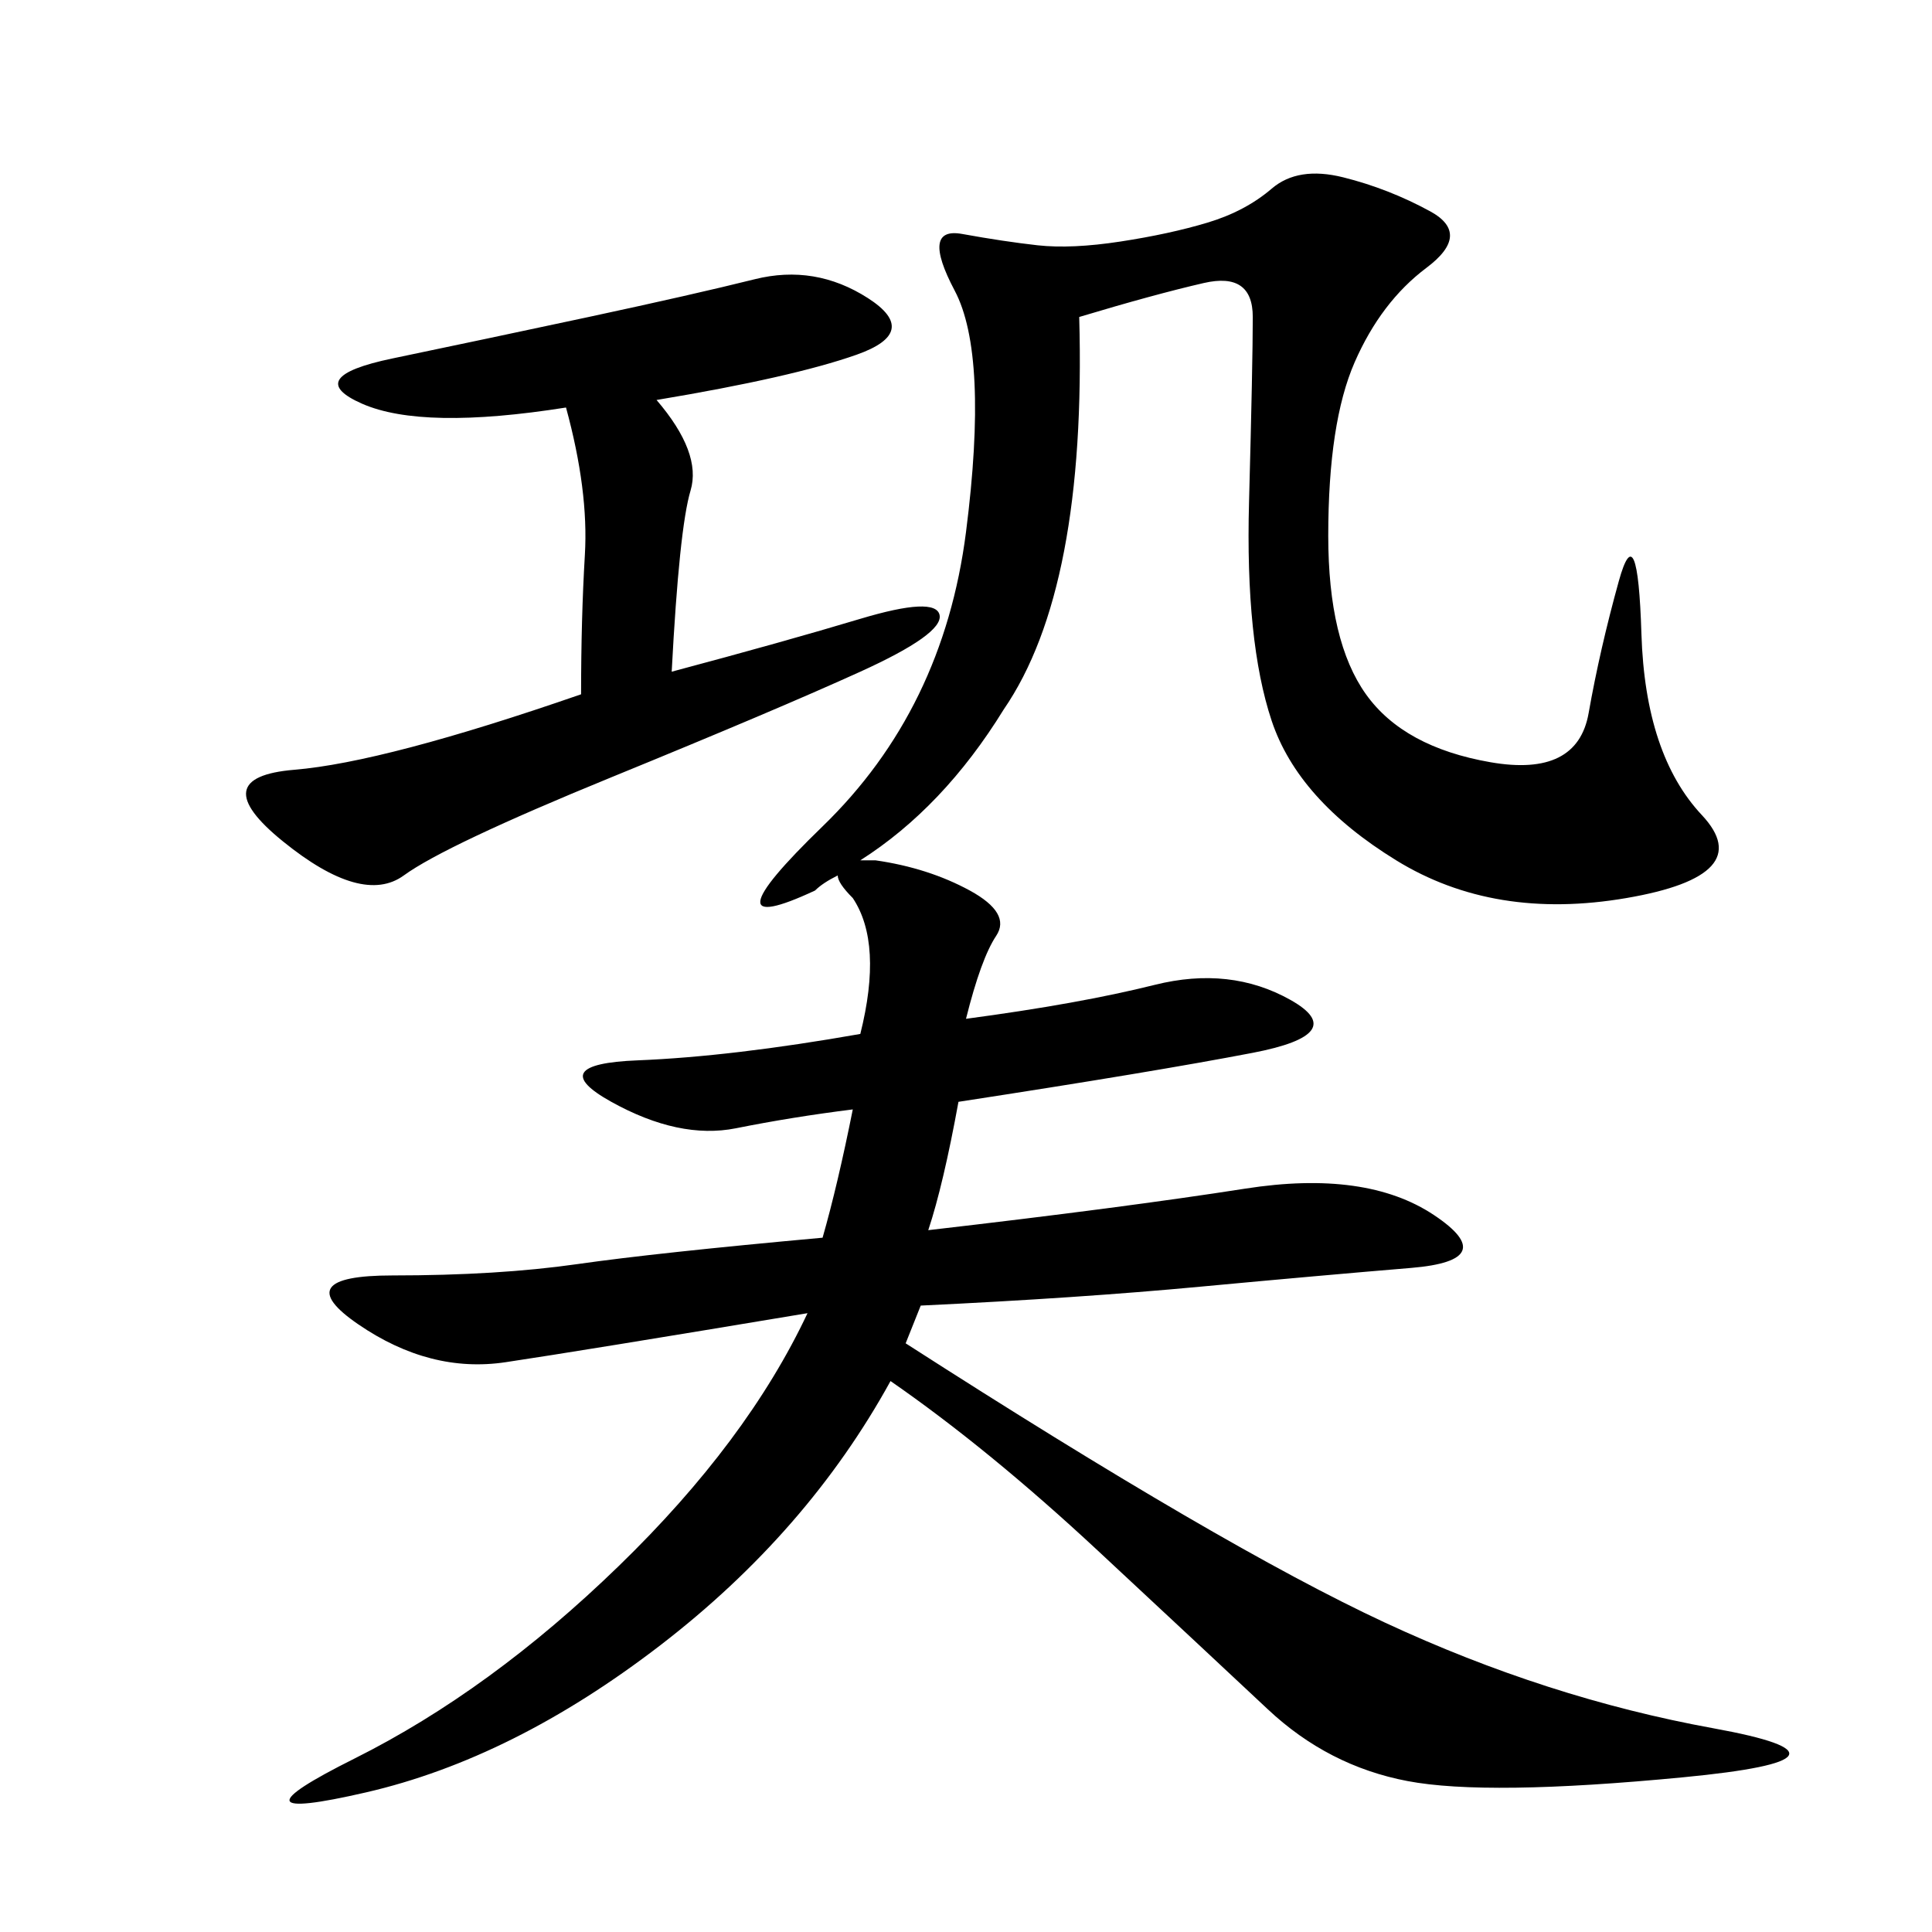 <svg xmlns="http://www.w3.org/2000/svg" xmlns:xlink="http://www.w3.org/1999/xlink" width="300" height="300"><path d="M150 158.20Q167.58 155.86 179.30 152.93Q191.02 150 200.39 155.27Q209.77 160.55 194.53 163.48Q179.30 166.41 148.83 171.09L148.83 171.09Q146.48 183.98 144.14 191.02L144.14 191.02Q174.61 187.50 193.36 184.57Q212.11 181.64 222.66 188.67Q233.20 195.70 219.14 196.88Q205.08 198.05 186.33 199.80Q167.58 201.56 142.97 202.73L142.97 202.73L140.63 208.59Q189.84 240.23 215.04 251.95Q240.23 263.67 266.02 268.36Q291.80 273.05 261.33 275.98Q230.86 278.91 218.55 276.56Q206.25 274.22 196.88 265.43Q187.50 256.64 170.51 240.82Q153.52 225 138.28 214.45L138.28 214.45Q125.39 237.89 102.54 255.47Q79.69 273.05 56.84 278.32Q33.98 283.59 55.08 273.05Q76.17 262.50 96.09 243.16Q116.02 223.83 125.39 203.91L125.39 203.91Q90.23 209.77 78.52 211.52Q66.80 213.28 55.66 205.66Q44.53 198.05 60.94 198.05L60.94 198.05Q77.34 198.05 89.65 196.29Q101.95 194.53 127.73 192.19L127.73 192.19Q130.08 183.98 132.42 172.27L132.42 172.27Q123.05 173.44 114.26 175.20Q105.47 176.95 94.92 171.09Q84.38 165.23 99.02 164.65Q113.67 164.06 133.59 160.55L133.59 160.55Q137.11 146.48 132.42 139.45L132.42 139.45Q130.08 137.11 130.08 135.94L130.08 135.94Q127.73 137.11 126.56 138.28L126.56 138.28Q108.98 146.48 127.73 128.32Q146.48 110.16 150 82.62Q153.52 55.08 148.24 45.12Q142.97 35.16 149.41 36.33Q155.86 37.50 161.13 38.09Q166.41 38.67 174.02 37.50Q181.64 36.33 187.50 34.57Q193.36 32.81 197.46 29.30Q201.56 25.78 208.59 27.54Q215.63 29.30 222.07 32.81Q228.52 36.33 221.48 41.60Q214.45 46.88 210.35 56.25Q206.25 65.63 206.25 83.20L206.25 83.20Q206.25 99.61 212.11 107.81Q217.97 116.02 231.45 118.36Q244.92 120.70 246.68 110.74Q248.44 100.78 251.37 90.23Q254.30 79.69 254.88 98.44Q255.47 117.19 264.26 126.56Q273.05 135.94 252.54 139.45Q232.03 142.97 216.80 133.59Q201.56 124.22 197.46 111.91Q193.36 99.61 193.95 77.93Q194.53 56.25 194.53 49.22L194.53 49.22Q194.53 42.19 186.91 43.95Q179.30 45.70 167.58 49.22L167.58 49.22Q168.75 91.41 155.86 110.16L155.86 110.16Q146.48 125.39 133.59 133.59L133.59 133.59L135.94 133.59Q144.14 134.77 150.59 138.28Q157.03 141.80 154.69 145.31Q152.34 148.83 150 158.20L150 158.20ZM101.95 62.11Q108.98 70.31 107.23 76.17Q105.47 82.03 104.30 104.30L104.30 104.30Q121.88 99.61 133.59 96.09Q145.31 92.58 145.90 95.51Q146.48 98.44 133.59 104.30Q120.70 110.16 94.92 120.70Q69.14 131.25 62.70 135.94Q56.25 140.63 43.95 130.66Q31.64 120.70 45.70 119.53Q59.77 118.36 90.23 107.81L90.23 107.81Q90.23 96.09 90.82 86.13Q91.41 76.17 87.89 63.28L87.89 63.28Q65.63 66.80 56.25 62.70Q46.88 58.59 60.94 55.66Q75 52.73 91.41 49.22Q107.81 45.70 117.19 43.36Q126.56 41.02 134.77 46.29Q142.97 51.56 133.01 55.08Q123.05 58.59 101.95 62.11L101.95 62.11Z"/></svg>
